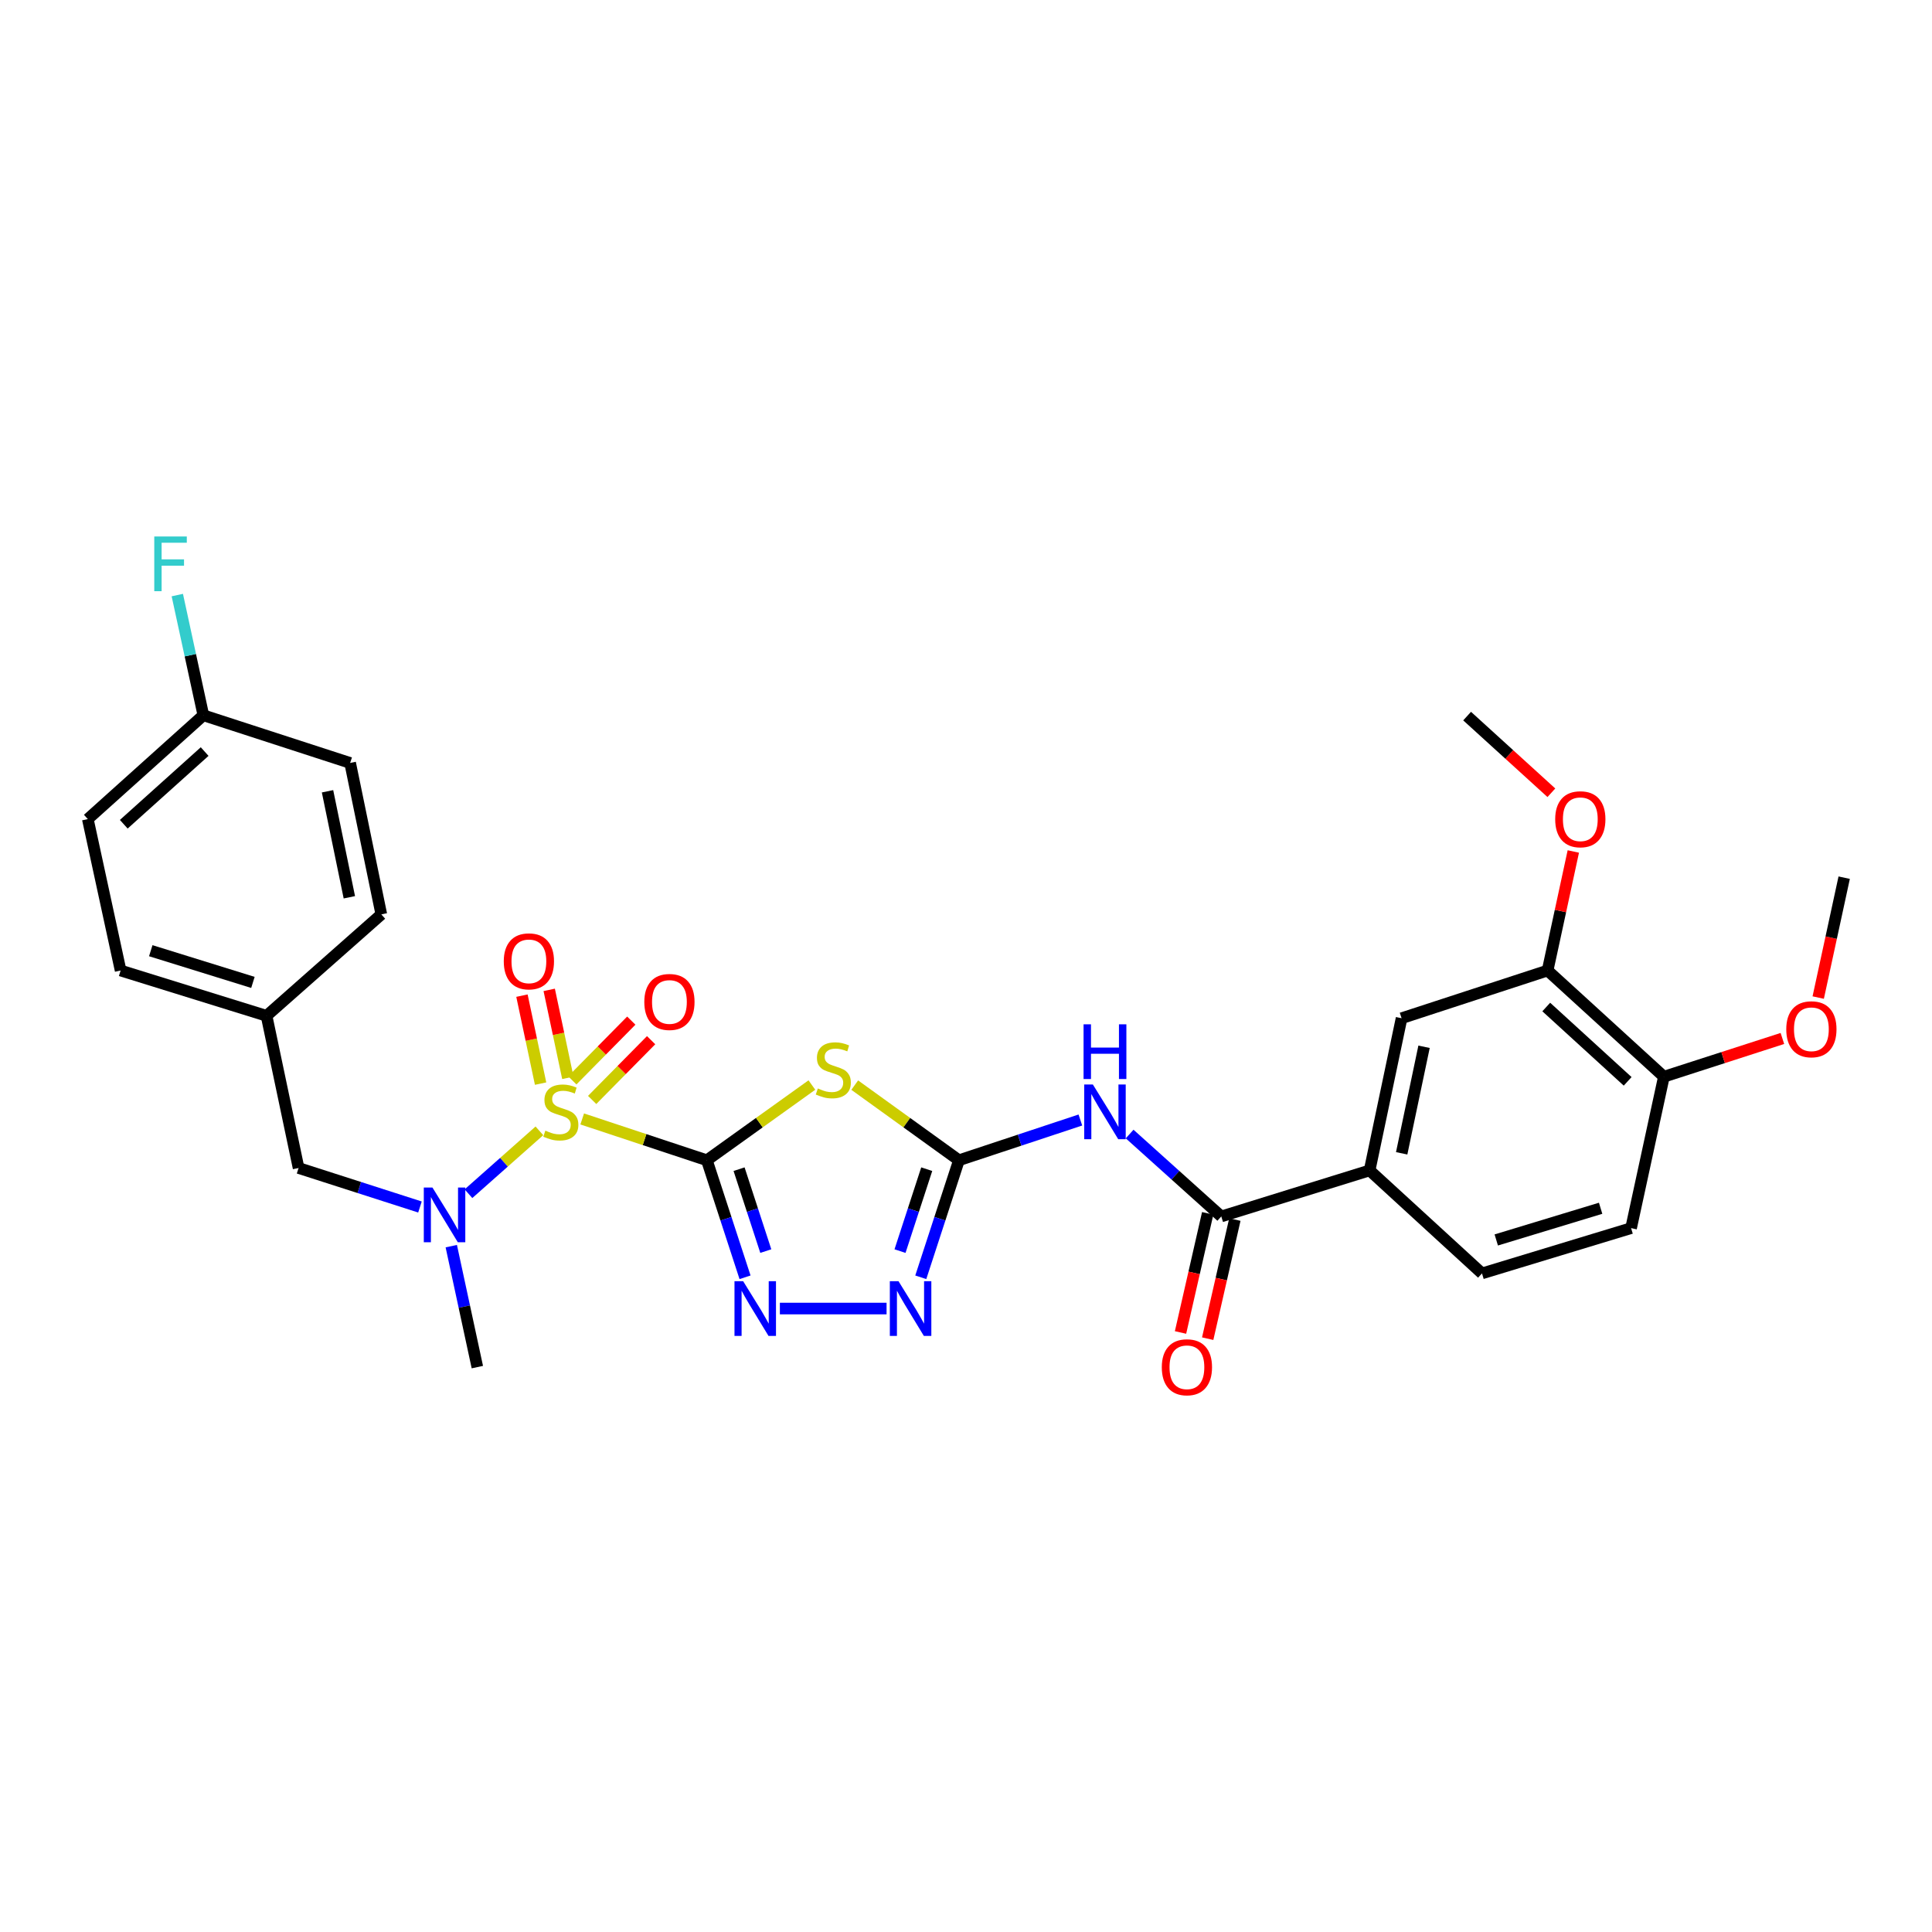 <?xml version='1.0' encoding='iso-8859-1'?>
<svg version='1.1' baseProfile='full'
              xmlns='http://www.w3.org/2000/svg'
                      xmlns:rdkit='http://www.rdkit.org/xml'
                      xmlns:xlink='http://www.w3.org/1999/xlink'
                  xml:space='preserve'
width='1000px' height='1000px' viewBox='0 0 1000 1000'>
<!-- END OF HEADER -->
<rect style='opacity:1.0;fill:#FFFFFF;stroke:none' width='1000' height='1000' x='0' y='0'> </rect>
<path class='bond-0' d='M 365.865,600.549 L 333.609,589.857' style='fill:none;fill-rule:evenodd;stroke:#000000;stroke-width:6px;stroke-linecap:butt;stroke-linejoin:miter;stroke-opacity:1' />
<path class='bond-0' d='M 333.609,589.857 L 301.352,579.165' style='fill:none;fill-rule:evenodd;stroke:#CCCC00;stroke-width:6px;stroke-linecap:butt;stroke-linejoin:miter;stroke-opacity:1' />
<path class='bond-1' d='M 365.865,600.549 L 393.047,581.079' style='fill:none;fill-rule:evenodd;stroke:#000000;stroke-width:6px;stroke-linecap:butt;stroke-linejoin:miter;stroke-opacity:1' />
<path class='bond-1' d='M 393.047,581.079 L 420.229,561.609' style='fill:none;fill-rule:evenodd;stroke:#CCCC00;stroke-width:6px;stroke-linecap:butt;stroke-linejoin:miter;stroke-opacity:1' />
<path class='bond-3' d='M 365.865,600.549 L 375.748,630.836' style='fill:none;fill-rule:evenodd;stroke:#000000;stroke-width:6px;stroke-linecap:butt;stroke-linejoin:miter;stroke-opacity:1' />
<path class='bond-3' d='M 375.748,630.836 L 385.631,661.124' style='fill:none;fill-rule:evenodd;stroke:#0000FF;stroke-width:6px;stroke-linecap:butt;stroke-linejoin:miter;stroke-opacity:1' />
<path class='bond-3' d='M 382.54,605.161 L 389.458,626.363' style='fill:none;fill-rule:evenodd;stroke:#000000;stroke-width:6px;stroke-linecap:butt;stroke-linejoin:miter;stroke-opacity:1' />
<path class='bond-3' d='M 389.458,626.363 L 396.376,647.564' style='fill:none;fill-rule:evenodd;stroke:#0000FF;stroke-width:6px;stroke-linecap:butt;stroke-linejoin:miter;stroke-opacity:1' />
<path class='bond-6' d='M 279.191,585.324 L 260.833,601.592' style='fill:none;fill-rule:evenodd;stroke:#CCCC00;stroke-width:6px;stroke-linecap:butt;stroke-linejoin:miter;stroke-opacity:1' />
<path class='bond-6' d='M 260.833,601.592 L 242.476,617.86' style='fill:none;fill-rule:evenodd;stroke:#0000FF;stroke-width:6px;stroke-linecap:butt;stroke-linejoin:miter;stroke-opacity:1' />
<path class='bond-9' d='M 306.495,569.331 L 321.757,553.864' style='fill:none;fill-rule:evenodd;stroke:#CCCC00;stroke-width:6px;stroke-linecap:butt;stroke-linejoin:miter;stroke-opacity:1' />
<path class='bond-9' d='M 321.757,553.864 L 337.019,538.398' style='fill:none;fill-rule:evenodd;stroke:#FF0000;stroke-width:6px;stroke-linecap:butt;stroke-linejoin:miter;stroke-opacity:1' />
<path class='bond-9' d='M 296.229,559.202 L 311.492,543.735' style='fill:none;fill-rule:evenodd;stroke:#CCCC00;stroke-width:6px;stroke-linecap:butt;stroke-linejoin:miter;stroke-opacity:1' />
<path class='bond-9' d='M 311.492,543.735 L 326.754,528.268' style='fill:none;fill-rule:evenodd;stroke:#FF0000;stroke-width:6px;stroke-linecap:butt;stroke-linejoin:miter;stroke-opacity:1' />
<path class='bond-10' d='M 293.92,557.888 L 289.095,535.121' style='fill:none;fill-rule:evenodd;stroke:#CCCC00;stroke-width:6px;stroke-linecap:butt;stroke-linejoin:miter;stroke-opacity:1' />
<path class='bond-10' d='M 289.095,535.121 L 284.27,512.354' style='fill:none;fill-rule:evenodd;stroke:#FF0000;stroke-width:6px;stroke-linecap:butt;stroke-linejoin:miter;stroke-opacity:1' />
<path class='bond-10' d='M 279.812,560.878 L 274.987,538.111' style='fill:none;fill-rule:evenodd;stroke:#CCCC00;stroke-width:6px;stroke-linecap:butt;stroke-linejoin:miter;stroke-opacity:1' />
<path class='bond-10' d='M 274.987,538.111 L 270.162,515.344' style='fill:none;fill-rule:evenodd;stroke:#FF0000;stroke-width:6px;stroke-linecap:butt;stroke-linejoin:miter;stroke-opacity:1' />
<path class='bond-2' d='M 442.406,561.655 L 469.376,581.102' style='fill:none;fill-rule:evenodd;stroke:#CCCC00;stroke-width:6px;stroke-linecap:butt;stroke-linejoin:miter;stroke-opacity:1' />
<path class='bond-2' d='M 469.376,581.102 L 496.347,600.549' style='fill:none;fill-rule:evenodd;stroke:#000000;stroke-width:6px;stroke-linecap:butt;stroke-linejoin:miter;stroke-opacity:1' />
<path class='bond-4' d='M 496.347,600.549 L 527.773,590.132' style='fill:none;fill-rule:evenodd;stroke:#000000;stroke-width:6px;stroke-linecap:butt;stroke-linejoin:miter;stroke-opacity:1' />
<path class='bond-4' d='M 527.773,590.132 L 559.2,579.715' style='fill:none;fill-rule:evenodd;stroke:#0000FF;stroke-width:6px;stroke-linecap:butt;stroke-linejoin:miter;stroke-opacity:1' />
<path class='bond-30' d='M 496.347,600.549 L 486.47,630.836' style='fill:none;fill-rule:evenodd;stroke:#000000;stroke-width:6px;stroke-linecap:butt;stroke-linejoin:miter;stroke-opacity:1' />
<path class='bond-30' d='M 486.47,630.836 L 476.593,661.124' style='fill:none;fill-rule:evenodd;stroke:#0000FF;stroke-width:6px;stroke-linecap:butt;stroke-linejoin:miter;stroke-opacity:1' />
<path class='bond-30' d='M 479.673,605.164 L 472.759,626.365' style='fill:none;fill-rule:evenodd;stroke:#000000;stroke-width:6px;stroke-linecap:butt;stroke-linejoin:miter;stroke-opacity:1' />
<path class='bond-30' d='M 472.759,626.365 L 465.845,647.567' style='fill:none;fill-rule:evenodd;stroke:#0000FF;stroke-width:6px;stroke-linecap:butt;stroke-linejoin:miter;stroke-opacity:1' />
<path class='bond-5' d='M 403.661,677.302 L 458.886,677.302' style='fill:none;fill-rule:evenodd;stroke:#0000FF;stroke-width:6px;stroke-linecap:butt;stroke-linejoin:miter;stroke-opacity:1' />
<path class='bond-7' d='M 584.695,586.974 L 608.413,608.303' style='fill:none;fill-rule:evenodd;stroke:#0000FF;stroke-width:6px;stroke-linecap:butt;stroke-linejoin:miter;stroke-opacity:1' />
<path class='bond-7' d='M 608.413,608.303 L 632.132,629.632' style='fill:none;fill-rule:evenodd;stroke:#000000;stroke-width:6px;stroke-linecap:butt;stroke-linejoin:miter;stroke-opacity:1' />
<path class='bond-13' d='M 217.372,624.742 L 185.958,614.648' style='fill:none;fill-rule:evenodd;stroke:#0000FF;stroke-width:6px;stroke-linecap:butt;stroke-linejoin:miter;stroke-opacity:1' />
<path class='bond-13' d='M 185.958,614.648 L 154.544,604.555' style='fill:none;fill-rule:evenodd;stroke:#000000;stroke-width:6px;stroke-linecap:butt;stroke-linejoin:miter;stroke-opacity:1' />
<path class='bond-27' d='M 233.582,645.005 L 240.328,676.308' style='fill:none;fill-rule:evenodd;stroke:#0000FF;stroke-width:6px;stroke-linecap:butt;stroke-linejoin:miter;stroke-opacity:1' />
<path class='bond-27' d='M 240.328,676.308 L 247.073,707.611' style='fill:none;fill-rule:evenodd;stroke:#000000;stroke-width:6px;stroke-linecap:butt;stroke-linejoin:miter;stroke-opacity:1' />
<path class='bond-8' d='M 632.132,629.632 L 708.91,605.804' style='fill:none;fill-rule:evenodd;stroke:#000000;stroke-width:6px;stroke-linecap:butt;stroke-linejoin:miter;stroke-opacity:1' />
<path class='bond-14' d='M 625.102,628.028 L 618.07,658.858' style='fill:none;fill-rule:evenodd;stroke:#000000;stroke-width:6px;stroke-linecap:butt;stroke-linejoin:miter;stroke-opacity:1' />
<path class='bond-14' d='M 618.07,658.858 L 611.038,689.688' style='fill:none;fill-rule:evenodd;stroke:#FF0000;stroke-width:6px;stroke-linecap:butt;stroke-linejoin:miter;stroke-opacity:1' />
<path class='bond-14' d='M 639.162,631.235 L 632.13,662.065' style='fill:none;fill-rule:evenodd;stroke:#000000;stroke-width:6px;stroke-linecap:butt;stroke-linejoin:miter;stroke-opacity:1' />
<path class='bond-14' d='M 632.13,662.065 L 625.098,692.895' style='fill:none;fill-rule:evenodd;stroke:#FF0000;stroke-width:6px;stroke-linecap:butt;stroke-linejoin:miter;stroke-opacity:1' />
<path class='bond-11' d='M 708.91,605.804 L 725.454,527.032' style='fill:none;fill-rule:evenodd;stroke:#000000;stroke-width:6px;stroke-linecap:butt;stroke-linejoin:miter;stroke-opacity:1' />
<path class='bond-11' d='M 725.505,596.953 L 737.086,541.812' style='fill:none;fill-rule:evenodd;stroke:#000000;stroke-width:6px;stroke-linecap:butt;stroke-linejoin:miter;stroke-opacity:1' />
<path class='bond-16' d='M 708.91,605.804 L 767.076,659.115' style='fill:none;fill-rule:evenodd;stroke:#000000;stroke-width:6px;stroke-linecap:butt;stroke-linejoin:miter;stroke-opacity:1' />
<path class='bond-12' d='M 725.454,527.032 L 801.038,502.339' style='fill:none;fill-rule:evenodd;stroke:#000000;stroke-width:6px;stroke-linecap:butt;stroke-linejoin:miter;stroke-opacity:1' />
<path class='bond-20' d='M 801.038,502.339 L 807.692,471.531' style='fill:none;fill-rule:evenodd;stroke:#000000;stroke-width:6px;stroke-linecap:butt;stroke-linejoin:miter;stroke-opacity:1' />
<path class='bond-20' d='M 807.692,471.531 L 814.346,440.724' style='fill:none;fill-rule:evenodd;stroke:#FF0000;stroke-width:6px;stroke-linecap:butt;stroke-linejoin:miter;stroke-opacity:1' />
<path class='bond-32' d='M 801.038,502.339 L 861.223,557.301' style='fill:none;fill-rule:evenodd;stroke:#000000;stroke-width:6px;stroke-linecap:butt;stroke-linejoin:miter;stroke-opacity:1' />
<path class='bond-32' d='M 800.341,521.232 L 842.471,559.705' style='fill:none;fill-rule:evenodd;stroke:#000000;stroke-width:6px;stroke-linecap:butt;stroke-linejoin:miter;stroke-opacity:1' />
<path class='bond-18' d='M 154.544,604.555 L 137.968,525.782' style='fill:none;fill-rule:evenodd;stroke:#000000;stroke-width:6px;stroke-linecap:butt;stroke-linejoin:miter;stroke-opacity:1' />
<path class='bond-15' d='M 861.223,557.301 L 844.246,635.681' style='fill:none;fill-rule:evenodd;stroke:#000000;stroke-width:6px;stroke-linecap:butt;stroke-linejoin:miter;stroke-opacity:1' />
<path class='bond-26' d='M 861.223,557.301 L 891.893,547.403' style='fill:none;fill-rule:evenodd;stroke:#000000;stroke-width:6px;stroke-linecap:butt;stroke-linejoin:miter;stroke-opacity:1' />
<path class='bond-26' d='M 891.893,547.403 L 922.563,537.506' style='fill:none;fill-rule:evenodd;stroke:#FF0000;stroke-width:6px;stroke-linecap:butt;stroke-linejoin:miter;stroke-opacity:1' />
<path class='bond-17' d='M 767.076,659.115 L 844.246,635.681' style='fill:none;fill-rule:evenodd;stroke:#000000;stroke-width:6px;stroke-linecap:butt;stroke-linejoin:miter;stroke-opacity:1' />
<path class='bond-17' d='M 774.461,641.801 L 828.48,625.397' style='fill:none;fill-rule:evenodd;stroke:#000000;stroke-width:6px;stroke-linecap:butt;stroke-linejoin:miter;stroke-opacity:1' />
<path class='bond-22' d='M 137.968,525.782 L 197.368,473.28' style='fill:none;fill-rule:evenodd;stroke:#000000;stroke-width:6px;stroke-linecap:butt;stroke-linejoin:miter;stroke-opacity:1' />
<path class='bond-23' d='M 137.968,525.782 L 62.432,502.339' style='fill:none;fill-rule:evenodd;stroke:#000000;stroke-width:6px;stroke-linecap:butt;stroke-linejoin:miter;stroke-opacity:1' />
<path class='bond-23' d='M 130.912,508.492 L 78.037,492.082' style='fill:none;fill-rule:evenodd;stroke:#000000;stroke-width:6px;stroke-linecap:butt;stroke-linejoin:miter;stroke-opacity:1' />
<path class='bond-19' d='M 105.255,370.223 L 45.455,423.959' style='fill:none;fill-rule:evenodd;stroke:#000000;stroke-width:6px;stroke-linecap:butt;stroke-linejoin:miter;stroke-opacity:1' />
<path class='bond-19' d='M 105.924,389.011 L 64.064,426.626' style='fill:none;fill-rule:evenodd;stroke:#000000;stroke-width:6px;stroke-linecap:butt;stroke-linejoin:miter;stroke-opacity:1' />
<path class='bond-21' d='M 105.255,370.223 L 98.514,339.116' style='fill:none;fill-rule:evenodd;stroke:#000000;stroke-width:6px;stroke-linecap:butt;stroke-linejoin:miter;stroke-opacity:1' />
<path class='bond-21' d='M 98.514,339.116 L 91.773,308.008' style='fill:none;fill-rule:evenodd;stroke:#33CCCC;stroke-width:6px;stroke-linecap:butt;stroke-linejoin:miter;stroke-opacity:1' />
<path class='bond-31' d='M 105.255,370.223 L 181.232,394.9' style='fill:none;fill-rule:evenodd;stroke:#000000;stroke-width:6px;stroke-linecap:butt;stroke-linejoin:miter;stroke-opacity:1' />
<path class='bond-28' d='M 802.987,410.329 L 781.182,390.488' style='fill:none;fill-rule:evenodd;stroke:#FF0000;stroke-width:6px;stroke-linecap:butt;stroke-linejoin:miter;stroke-opacity:1' />
<path class='bond-28' d='M 781.182,390.488 L 759.376,370.648' style='fill:none;fill-rule:evenodd;stroke:#000000;stroke-width:6px;stroke-linecap:butt;stroke-linejoin:miter;stroke-opacity:1' />
<path class='bond-25' d='M 197.368,473.28 L 181.232,394.9' style='fill:none;fill-rule:evenodd;stroke:#000000;stroke-width:6px;stroke-linecap:butt;stroke-linejoin:miter;stroke-opacity:1' />
<path class='bond-25' d='M 180.822,464.431 L 169.527,409.565' style='fill:none;fill-rule:evenodd;stroke:#000000;stroke-width:6px;stroke-linecap:butt;stroke-linejoin:miter;stroke-opacity:1' />
<path class='bond-24' d='M 62.432,502.339 L 45.455,423.959' style='fill:none;fill-rule:evenodd;stroke:#000000;stroke-width:6px;stroke-linecap:butt;stroke-linejoin:miter;stroke-opacity:1' />
<path class='bond-29' d='M 941.104,516.339 L 947.825,485.312' style='fill:none;fill-rule:evenodd;stroke:#FF0000;stroke-width:6px;stroke-linecap:butt;stroke-linejoin:miter;stroke-opacity:1' />
<path class='bond-29' d='M 947.825,485.312 L 954.545,454.284' style='fill:none;fill-rule:evenodd;stroke:#000000;stroke-width:6px;stroke-linecap:butt;stroke-linejoin:miter;stroke-opacity:1' />
<path  class='atom-1' d='M 282.281 585.216
Q 282.601 585.336, 283.921 585.896
Q 285.241 586.456, 286.681 586.816
Q 288.161 587.136, 289.601 587.136
Q 292.281 587.136, 293.841 585.856
Q 295.401 584.536, 295.401 582.256
Q 295.401 580.696, 294.601 579.736
Q 293.841 578.776, 292.641 578.256
Q 291.441 577.736, 289.441 577.136
Q 286.921 576.376, 285.401 575.656
Q 283.921 574.936, 282.841 573.416
Q 281.801 571.896, 281.801 569.336
Q 281.801 565.776, 284.201 563.576
Q 286.641 561.376, 291.441 561.376
Q 294.721 561.376, 298.441 562.936
L 297.521 566.016
Q 294.121 564.616, 291.561 564.616
Q 288.801 564.616, 287.281 565.776
Q 285.761 566.896, 285.801 568.856
Q 285.801 570.376, 286.561 571.296
Q 287.361 572.216, 288.481 572.736
Q 289.641 573.256, 291.561 573.856
Q 294.121 574.656, 295.641 575.456
Q 297.161 576.256, 298.241 577.896
Q 299.361 579.496, 299.361 582.256
Q 299.361 586.176, 296.721 588.296
Q 294.121 590.376, 289.761 590.376
Q 287.241 590.376, 285.321 589.816
Q 283.441 589.296, 281.201 588.376
L 282.281 585.216
' fill='#CCCC00'/>
<path  class='atom-2' d='M 423.322 563.383
Q 423.642 563.503, 424.962 564.063
Q 426.282 564.623, 427.722 564.983
Q 429.202 565.303, 430.642 565.303
Q 433.322 565.303, 434.882 564.023
Q 436.442 562.703, 436.442 560.423
Q 436.442 558.863, 435.642 557.903
Q 434.882 556.943, 433.682 556.423
Q 432.482 555.903, 430.482 555.303
Q 427.962 554.543, 426.442 553.823
Q 424.962 553.103, 423.882 551.583
Q 422.842 550.063, 422.842 547.503
Q 422.842 543.943, 425.242 541.743
Q 427.682 539.543, 432.482 539.543
Q 435.762 539.543, 439.482 541.103
L 438.562 544.183
Q 435.162 542.783, 432.602 542.783
Q 429.842 542.783, 428.322 543.943
Q 426.802 545.063, 426.842 547.023
Q 426.842 548.543, 427.602 549.463
Q 428.402 550.383, 429.522 550.903
Q 430.682 551.423, 432.602 552.023
Q 435.162 552.823, 436.682 553.623
Q 438.202 554.423, 439.282 556.063
Q 440.402 557.663, 440.402 560.423
Q 440.402 564.343, 437.762 566.463
Q 435.162 568.543, 430.802 568.543
Q 428.282 568.543, 426.362 567.983
Q 424.482 567.463, 422.242 566.543
L 423.322 563.383
' fill='#CCCC00'/>
<path  class='atom-4' d='M 384.65 663.142
L 393.93 678.142
Q 394.85 679.622, 396.33 682.302
Q 397.81 684.982, 397.89 685.142
L 397.89 663.142
L 401.65 663.142
L 401.65 691.462
L 397.77 691.462
L 387.81 675.062
Q 386.65 673.142, 385.41 670.942
Q 384.21 668.742, 383.85 668.062
L 383.85 691.462
L 380.17 691.462
L 380.17 663.142
L 384.65 663.142
' fill='#0000FF'/>
<path  class='atom-5' d='M 565.671 561.336
L 574.951 576.336
Q 575.871 577.816, 577.351 580.496
Q 578.831 583.176, 578.911 583.336
L 578.911 561.336
L 582.671 561.336
L 582.671 589.656
L 578.791 589.656
L 568.831 573.256
Q 567.671 571.336, 566.431 569.136
Q 565.231 566.936, 564.871 566.256
L 564.871 589.656
L 561.191 589.656
L 561.191 561.336
L 565.671 561.336
' fill='#0000FF'/>
<path  class='atom-5' d='M 560.851 530.184
L 564.691 530.184
L 564.691 542.224
L 579.171 542.224
L 579.171 530.184
L 583.011 530.184
L 583.011 558.504
L 579.171 558.504
L 579.171 545.424
L 564.691 545.424
L 564.691 558.504
L 560.851 558.504
L 560.851 530.184
' fill='#0000FF'/>
<path  class='atom-6' d='M 465.058 663.142
L 474.338 678.142
Q 475.258 679.622, 476.738 682.302
Q 478.218 684.982, 478.298 685.142
L 478.298 663.142
L 482.058 663.142
L 482.058 691.462
L 478.178 691.462
L 468.218 675.062
Q 467.058 673.142, 465.818 670.942
Q 464.618 668.742, 464.258 668.062
L 464.258 691.462
L 460.578 691.462
L 460.578 663.142
L 465.058 663.142
' fill='#0000FF'/>
<path  class='atom-7' d='M 223.836 614.671
L 233.116 629.671
Q 234.036 631.151, 235.516 633.831
Q 236.996 636.511, 237.076 636.671
L 237.076 614.671
L 240.836 614.671
L 240.836 642.991
L 236.956 642.991
L 226.996 626.591
Q 225.836 624.671, 224.596 622.471
Q 223.396 620.271, 223.036 619.591
L 223.036 642.991
L 219.356 642.991
L 219.356 614.671
L 223.836 614.671
' fill='#0000FF'/>
<path  class='atom-10' d='M 333.493 518.611
Q 333.493 511.811, 336.853 508.011
Q 340.213 504.211, 346.493 504.211
Q 352.773 504.211, 356.133 508.011
Q 359.493 511.811, 359.493 518.611
Q 359.493 525.491, 356.093 529.411
Q 352.693 533.291, 346.493 533.291
Q 340.253 533.291, 336.853 529.411
Q 333.493 525.531, 333.493 518.611
M 346.493 530.091
Q 350.813 530.091, 353.133 527.211
Q 355.493 524.291, 355.493 518.611
Q 355.493 513.051, 353.133 510.251
Q 350.813 507.411, 346.493 507.411
Q 342.173 507.411, 339.813 510.211
Q 337.493 513.011, 337.493 518.611
Q 337.493 524.331, 339.813 527.211
Q 342.173 530.091, 346.493 530.091
' fill='#FF0000'/>
<path  class='atom-11' d='M 260.753 497.588
Q 260.753 490.788, 264.113 486.988
Q 267.473 483.188, 273.753 483.188
Q 280.033 483.188, 283.393 486.988
Q 286.753 490.788, 286.753 497.588
Q 286.753 504.468, 283.353 508.388
Q 279.953 512.268, 273.753 512.268
Q 267.513 512.268, 264.113 508.388
Q 260.753 504.508, 260.753 497.588
M 273.753 509.068
Q 278.073 509.068, 280.393 506.188
Q 282.753 503.268, 282.753 497.588
Q 282.753 492.028, 280.393 489.228
Q 278.073 486.388, 273.753 486.388
Q 269.433 486.388, 267.073 489.188
Q 264.753 491.988, 264.753 497.588
Q 264.753 503.308, 267.073 506.188
Q 269.433 509.068, 273.753 509.068
' fill='#FF0000'/>
<path  class='atom-15' d='M 601.345 707.691
Q 601.345 700.891, 604.705 697.091
Q 608.065 693.291, 614.345 693.291
Q 620.625 693.291, 623.985 697.091
Q 627.345 700.891, 627.345 707.691
Q 627.345 714.571, 623.945 718.491
Q 620.545 722.371, 614.345 722.371
Q 608.105 722.371, 604.705 718.491
Q 601.345 714.611, 601.345 707.691
M 614.345 719.171
Q 618.665 719.171, 620.985 716.291
Q 623.345 713.371, 623.345 707.691
Q 623.345 702.131, 620.985 699.331
Q 618.665 696.491, 614.345 696.491
Q 610.025 696.491, 607.665 699.291
Q 605.345 702.091, 605.345 707.691
Q 605.345 713.411, 607.665 716.291
Q 610.025 719.171, 614.345 719.171
' fill='#FF0000'/>
<path  class='atom-21' d='M 804.967 424.039
Q 804.967 417.239, 808.327 413.439
Q 811.687 409.639, 817.967 409.639
Q 824.247 409.639, 827.607 413.439
Q 830.967 417.239, 830.967 424.039
Q 830.967 430.919, 827.567 434.839
Q 824.167 438.719, 817.967 438.719
Q 811.727 438.719, 808.327 434.839
Q 804.967 430.959, 804.967 424.039
M 817.967 435.519
Q 822.287 435.519, 824.607 432.639
Q 826.967 429.719, 826.967 424.039
Q 826.967 418.479, 824.607 415.679
Q 822.287 412.839, 817.967 412.839
Q 813.647 412.839, 811.287 415.639
Q 808.967 418.439, 808.967 424.039
Q 808.967 429.759, 811.287 432.639
Q 813.647 435.519, 817.967 435.519
' fill='#FF0000'/>
<path  class='atom-22' d='M 79.85 277.683
L 96.69 277.683
L 96.69 280.923
L 83.65 280.923
L 83.65 289.523
L 95.25 289.523
L 95.25 292.803
L 83.65 292.803
L 83.65 306.003
L 79.85 306.003
L 79.85 277.683
' fill='#33CCCC'/>
<path  class='atom-27' d='M 924.568 532.744
Q 924.568 525.944, 927.928 522.144
Q 931.288 518.344, 937.568 518.344
Q 943.848 518.344, 947.208 522.144
Q 950.568 525.944, 950.568 532.744
Q 950.568 539.624, 947.168 543.544
Q 943.768 547.424, 937.568 547.424
Q 931.328 547.424, 927.928 543.544
Q 924.568 539.664, 924.568 532.744
M 937.568 544.224
Q 941.888 544.224, 944.208 541.344
Q 946.568 538.424, 946.568 532.744
Q 946.568 527.184, 944.208 524.384
Q 941.888 521.544, 937.568 521.544
Q 933.248 521.544, 930.888 524.344
Q 928.568 527.144, 928.568 532.744
Q 928.568 538.464, 930.888 541.344
Q 933.248 544.224, 937.568 544.224
' fill='#FF0000'/>
</svg>
